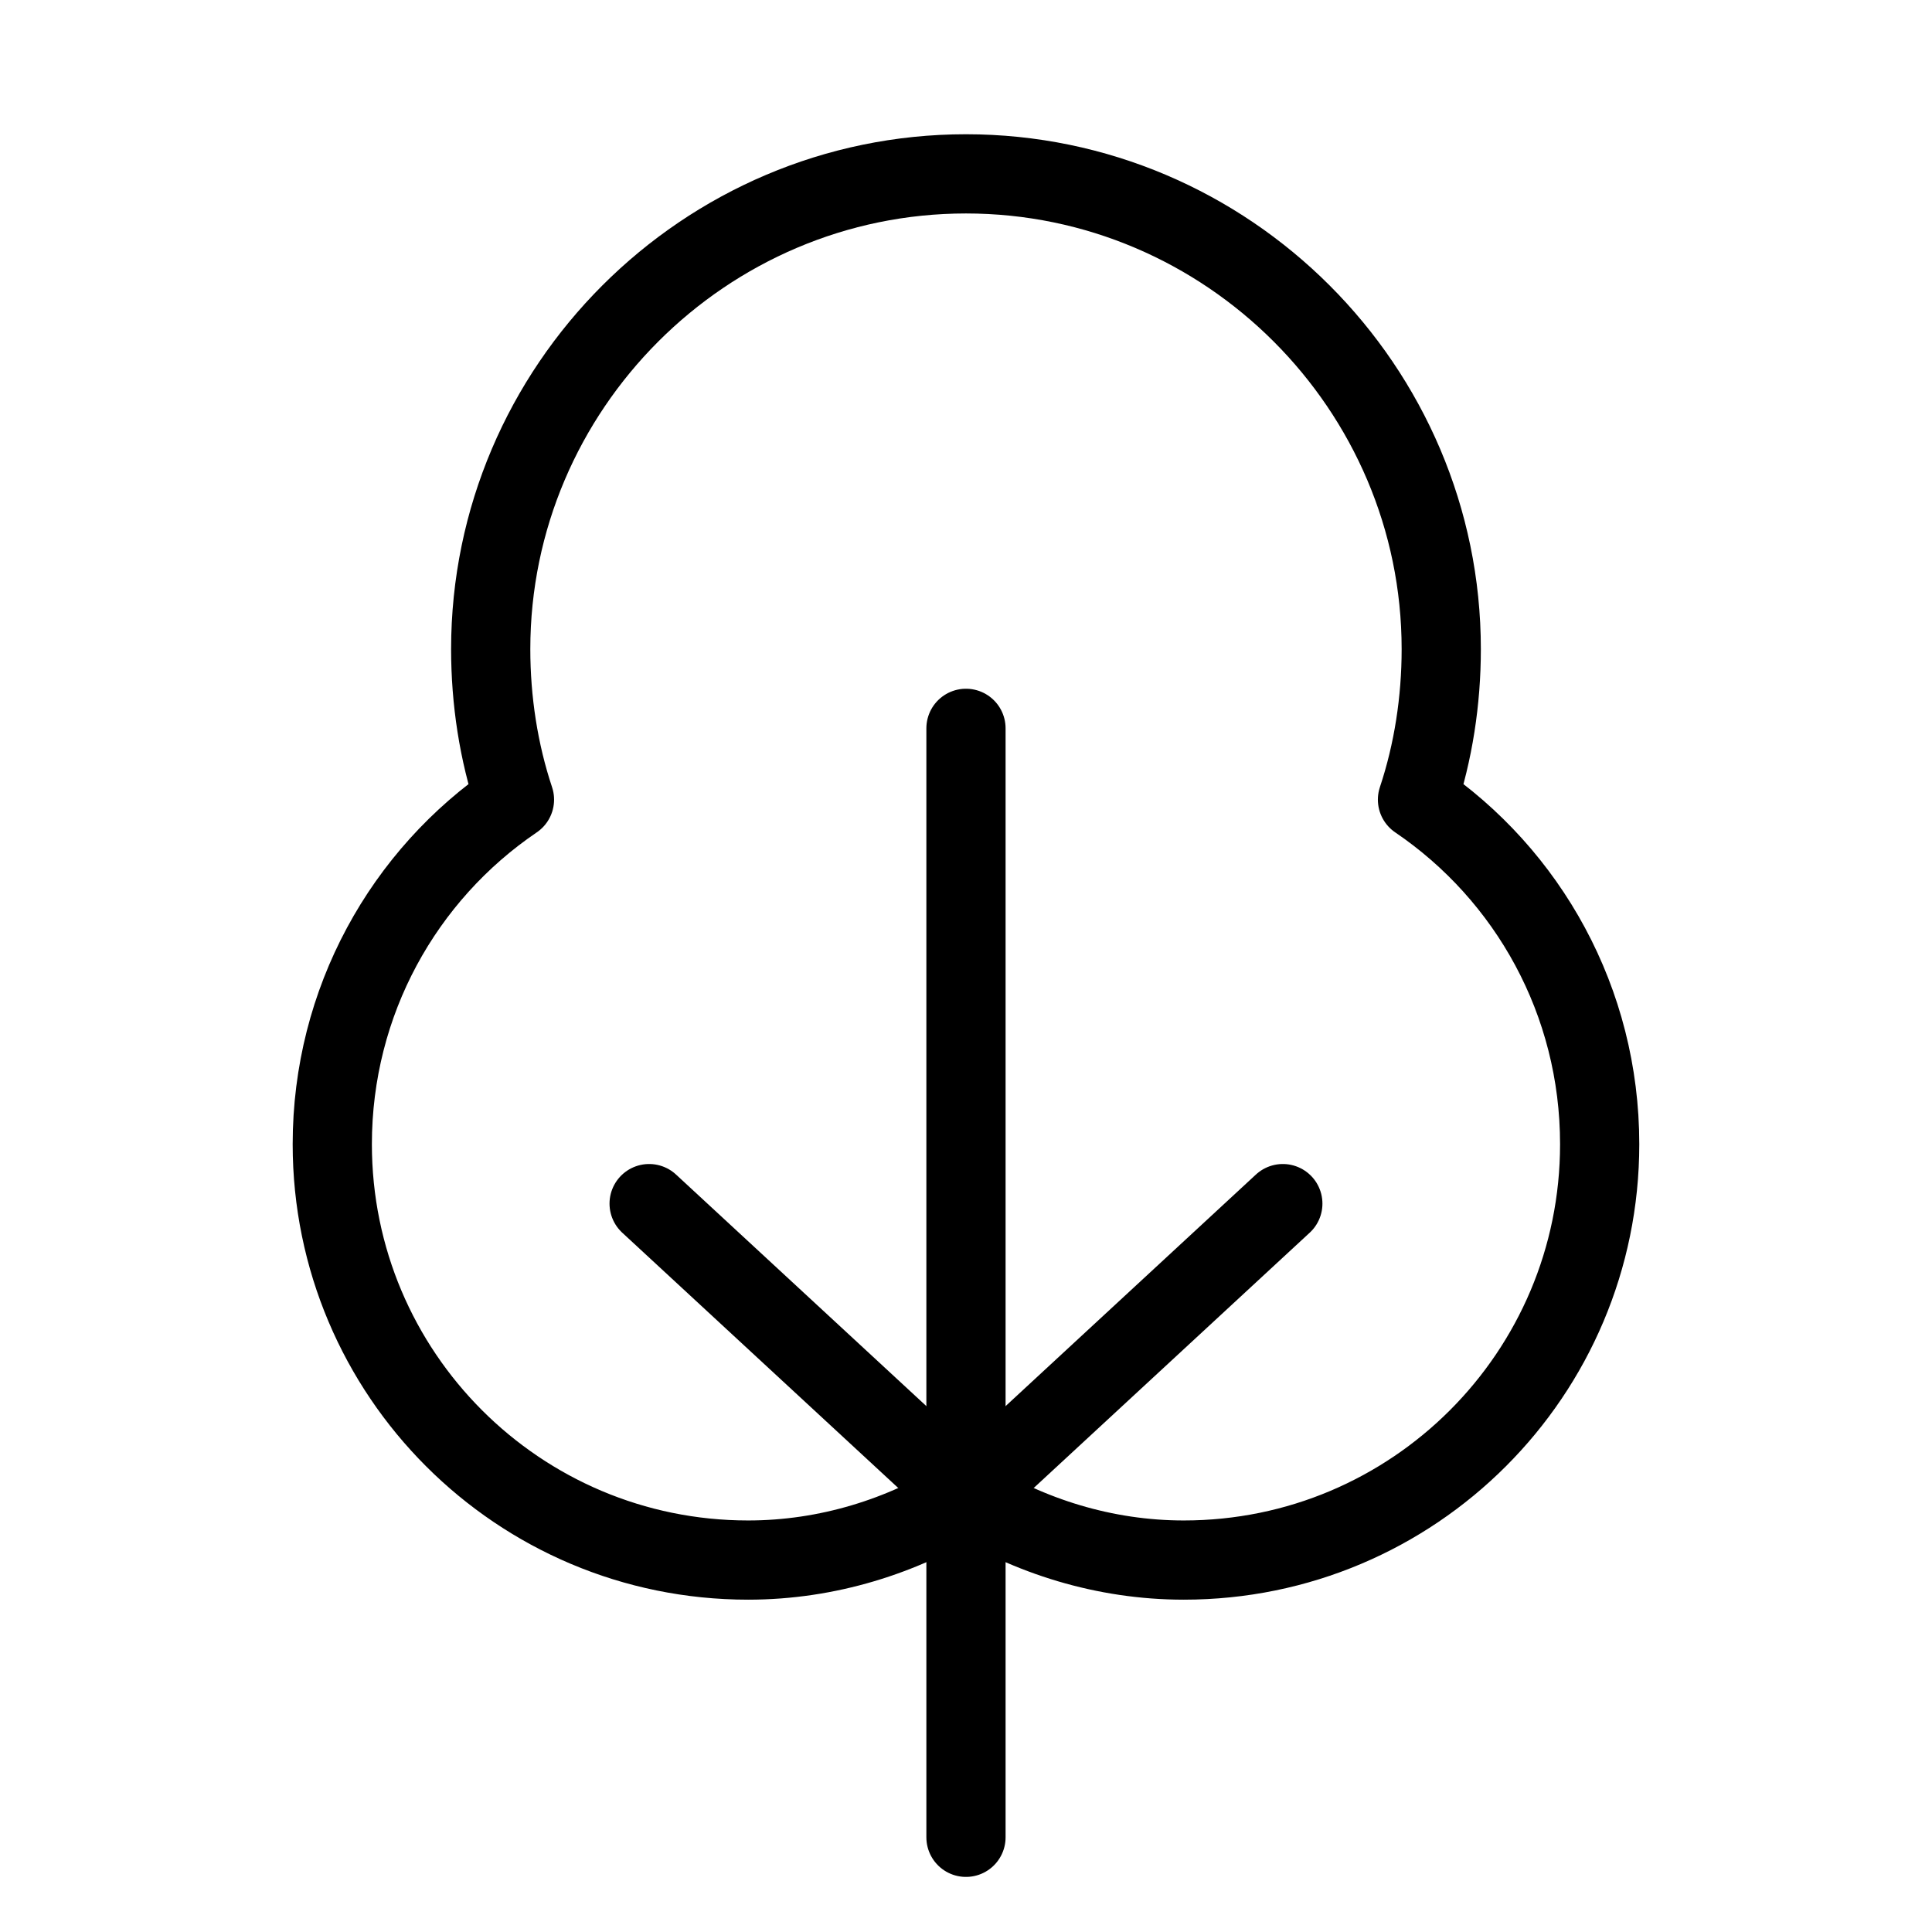 <?xml version="1.0" encoding="UTF-8"?>
<!-- The Best Svg Icon site in the world: iconSvg.co, Visit us! https://iconsvg.co -->
<svg width="800px" height="800px" version="1.1" viewBox="144 144 512 512" xmlns="http://www.w3.org/2000/svg">
 <g fill="none" stroke="#000000" stroke-linecap="round" stroke-linejoin="round" stroke-miterlimit="10" stroke-width="2">
  <path transform="matrix(10.496 0 0 10.496 148.09 148.09)" d="m35.4 19.8c0.4-1.2 0.6-2.5 0.6-3.8 0-6.6-5.4-12-12-12-6.6 3.73e-4 -12 5.401-12 12 0 1.3 0.2 2.6 0.6 3.8-2.8 1.9-4.6 5.1-4.6 8.7 0 5.8 4.7 10.5 10.5 10.5 2 0 3.9-0.6 5.5-1.6 1.6 1 3.5 1.6 5.5 1.6 5.801 0 10.5-4.7 10.5-10.5 0-3.6-1.8-6.8-4.6-8.7z"/>
  <path transform="matrix(10.496 0 0 10.496 148.09 148.09)" d="m24 18v28"/>
  <path transform="matrix(10.496 0 0 10.496 148.09 148.09)" d="m24 37.4-8-7.4"/>
  <path transform="matrix(10.496 0 0 10.496 148.09 148.09)" d="m24 37.4 8-7.4"/>
 </g>
</svg>